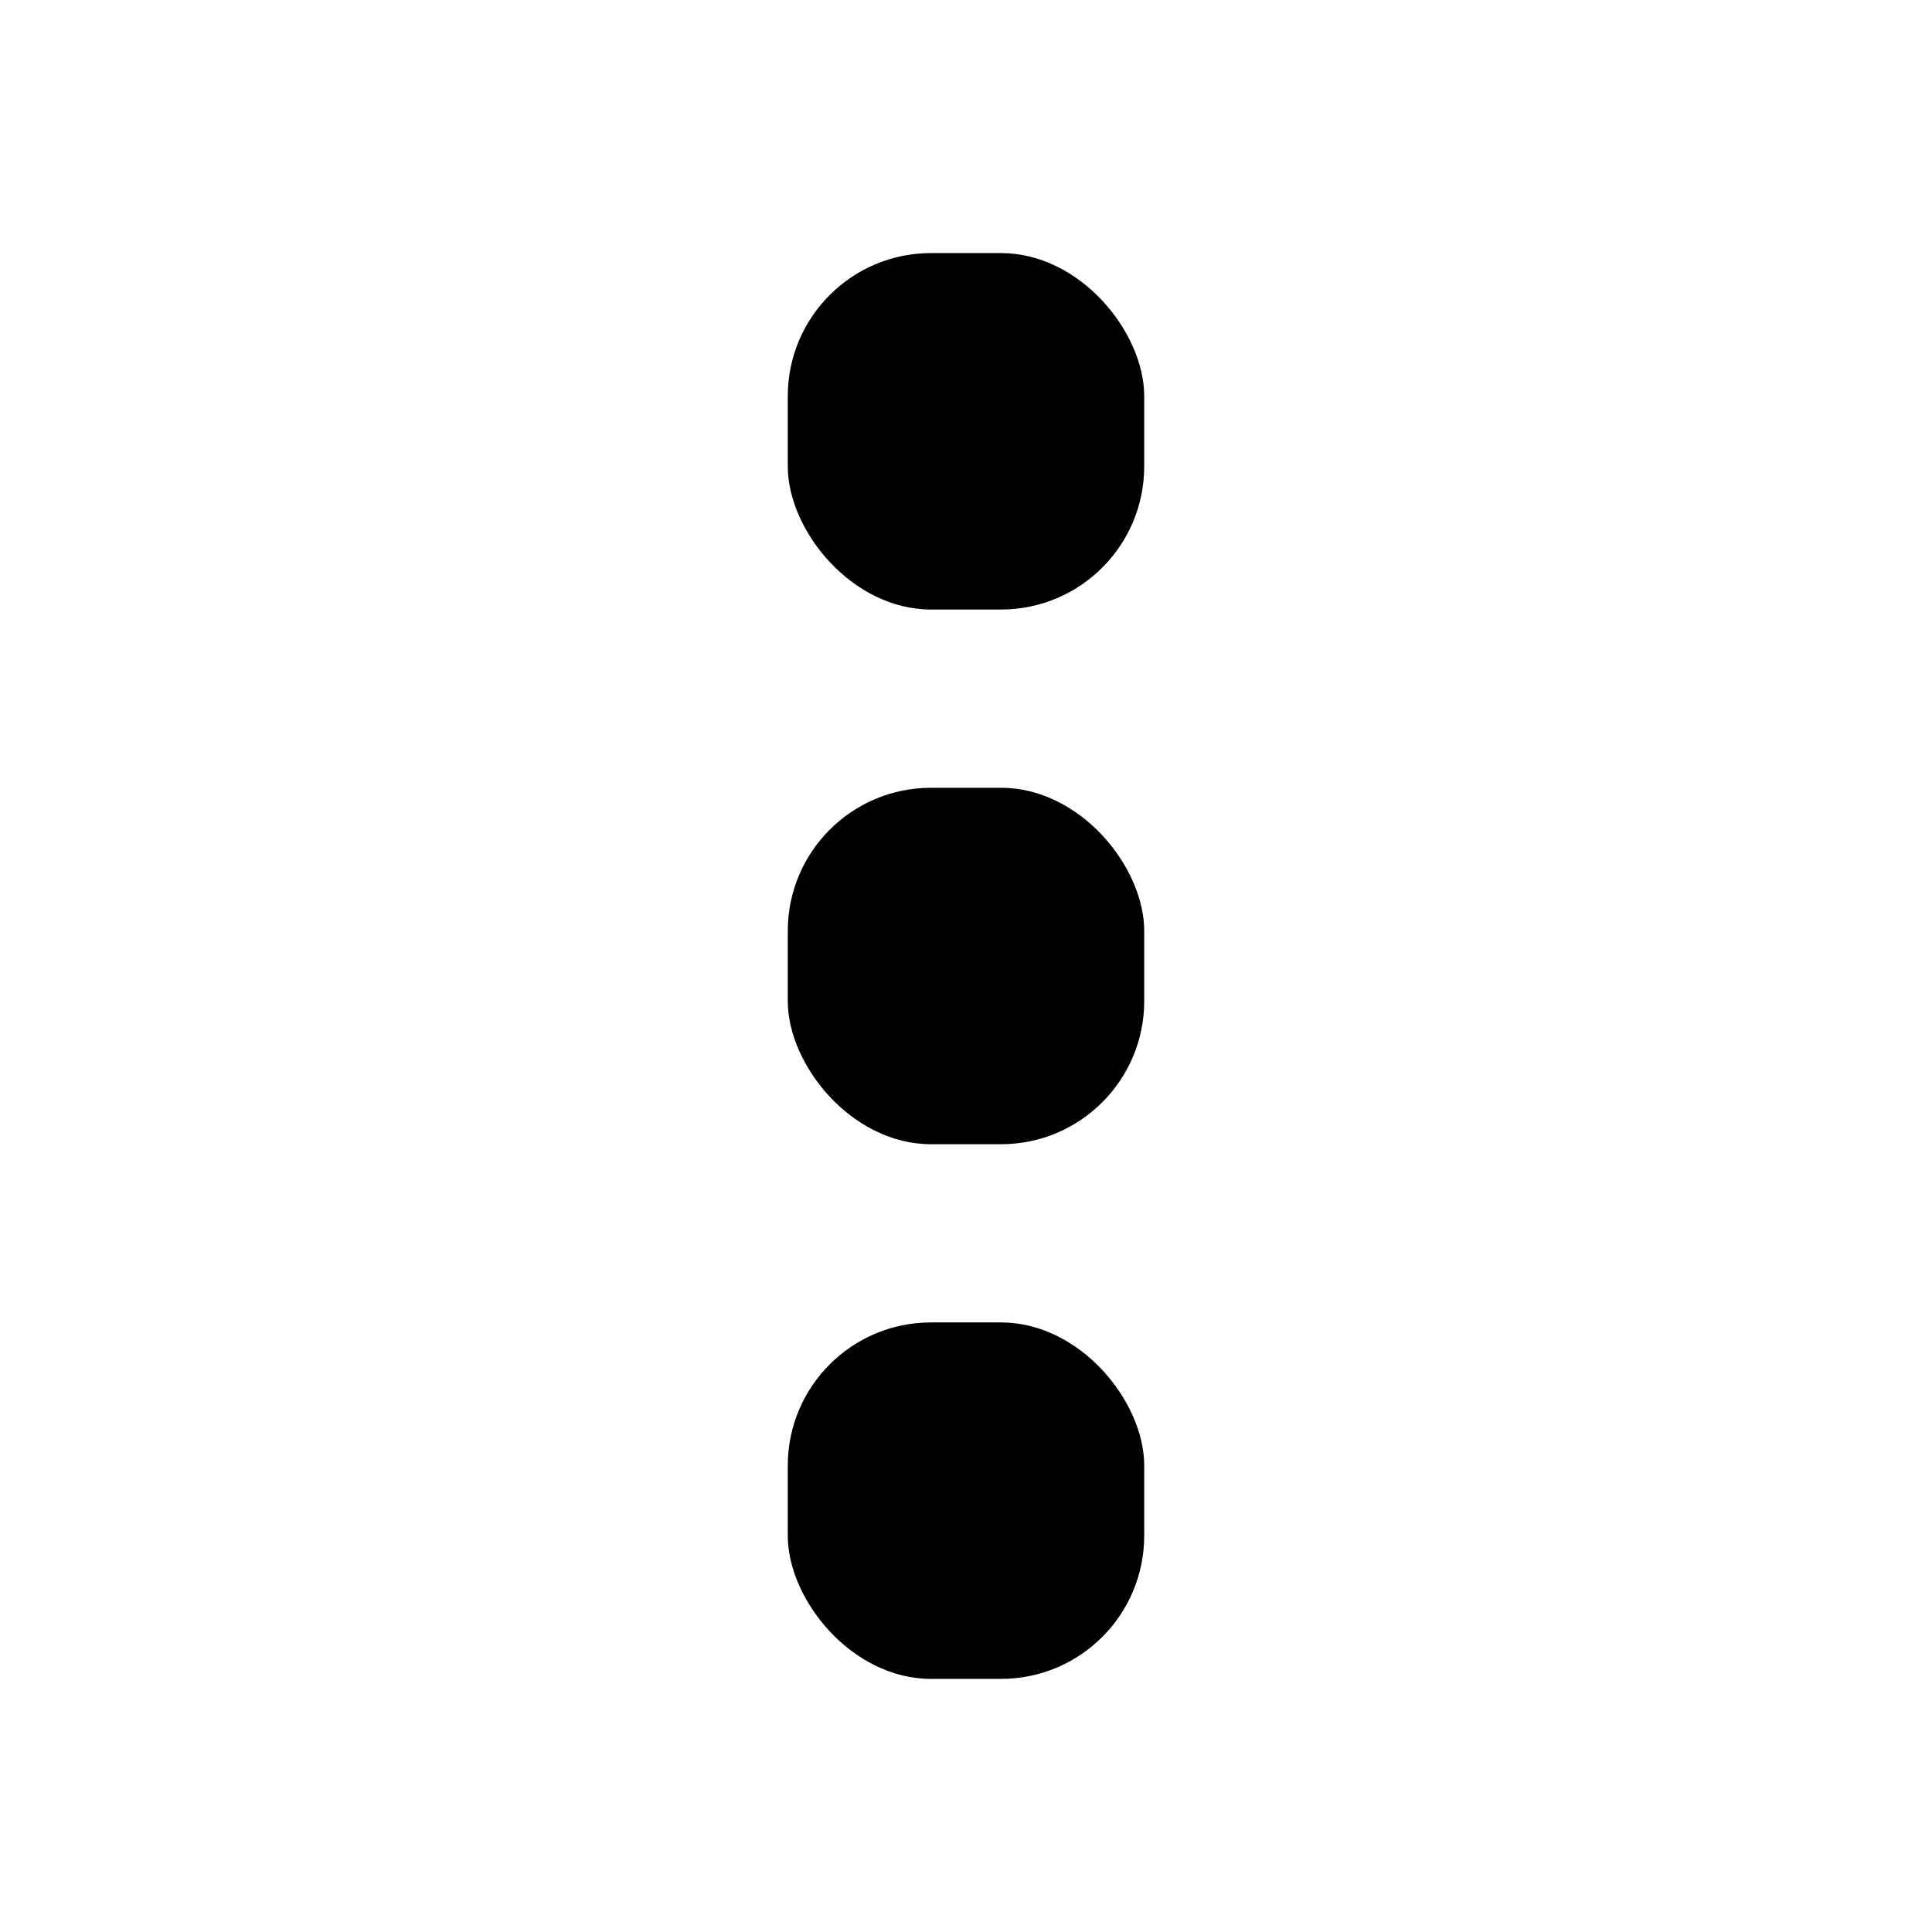 <?xml version="1.0" encoding="UTF-8"?>
<!-- Uploaded to: SVG Repo, www.svgrepo.com, Generator: SVG Repo Mixer Tools -->
<svg fill="#000000" width="800px" height="800px" version="1.1" viewBox="144 144 512 512" xmlns="http://www.w3.org/2000/svg">
 <g>
  <path d="m390.71 211.07h18.578c20.957 0 37.941 20.957 37.941 37.941v18.578c0 20.957-16.988 37.941-37.941 37.941h-18.578c-20.957 0-37.941-20.957-37.941-37.941v-18.578c0-20.957 16.988-37.941 37.941-37.941z"/>
  <path d="m390.71 352.77h18.578c20.957 0 37.941 20.957 37.941 37.941v18.578c0 20.957-16.988 37.941-37.941 37.941h-18.578c-20.957 0-37.941-20.957-37.941-37.941v-18.578c0-20.957 16.988-37.941 37.941-37.941z"/>
  <path d="m390.71 494.46h18.578c20.957 0 37.941 20.957 37.941 37.941v18.578c0 20.957-16.988 37.941-37.941 37.941h-18.578c-20.957 0-37.941-20.957-37.941-37.941v-18.578c0-20.957 16.988-37.941 37.941-37.941z"/>
 </g>
</svg>